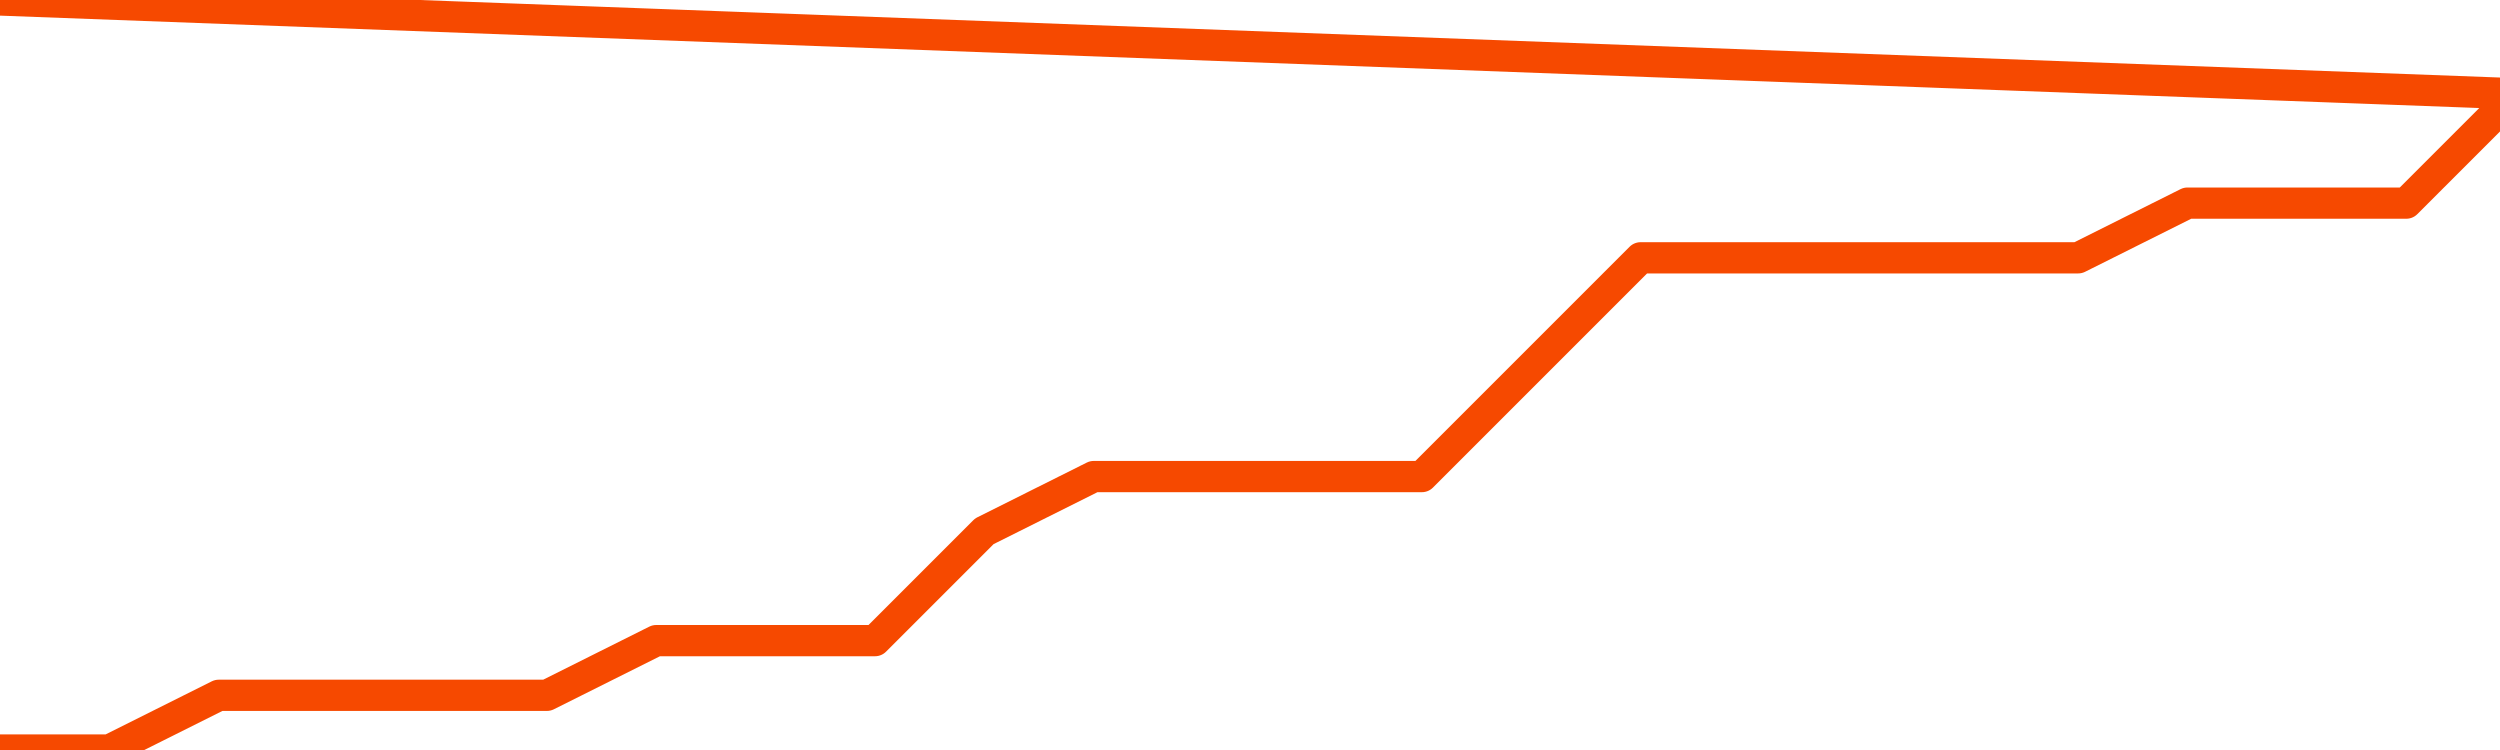       <svg
        version="1.1"
        xmlns="http://www.w3.org/2000/svg"
        width="80"
        height="24"
        viewBox="0 0 80 24">
        <path
          fill="url(#gradient)"
          fill-opacity="0.56"
          stroke="none"
          d="M 0,26 0.0,24.0 3.5,24.0 7.0,22.25 10.5,22.25 14.0,22.25 17.5,22.25 21.0,20.5 24.5,20.5 28.0,20.5 31.5,17.0 35.0,15.25 38.5,15.25 42.0,15.25 45.5,15.25 49.0,11.75 52.5,8.25 56.0,8.25 59.5,8.25 63.0,8.25 66.5,8.25 70.0,6.5 73.5,6.5 77.0,6.5 80.5,3.0 82,26 Z"
        />
        <path
          fill="none"
          stroke="#F64900"
          stroke-width="1"
          stroke-linejoin="round"
          stroke-linecap="round"
          d="M 0.0,24.0 3.5,24.0 7.0,22.25 10.5,22.25 14.0,22.25 17.5,22.25 21.0,20.5 24.5,20.5 28.0,20.5 31.5,17.0 35.0,15.25 38.5,15.25 42.0,15.25 45.5,15.25 49.0,11.75 52.5,8.25 56.0,8.25 59.5,8.25 63.0,8.25 66.5,8.25 70.0,6.5 73.5,6.5 77.0,6.5 80.5,3.0.join(' ') }"
        />
      </svg>
